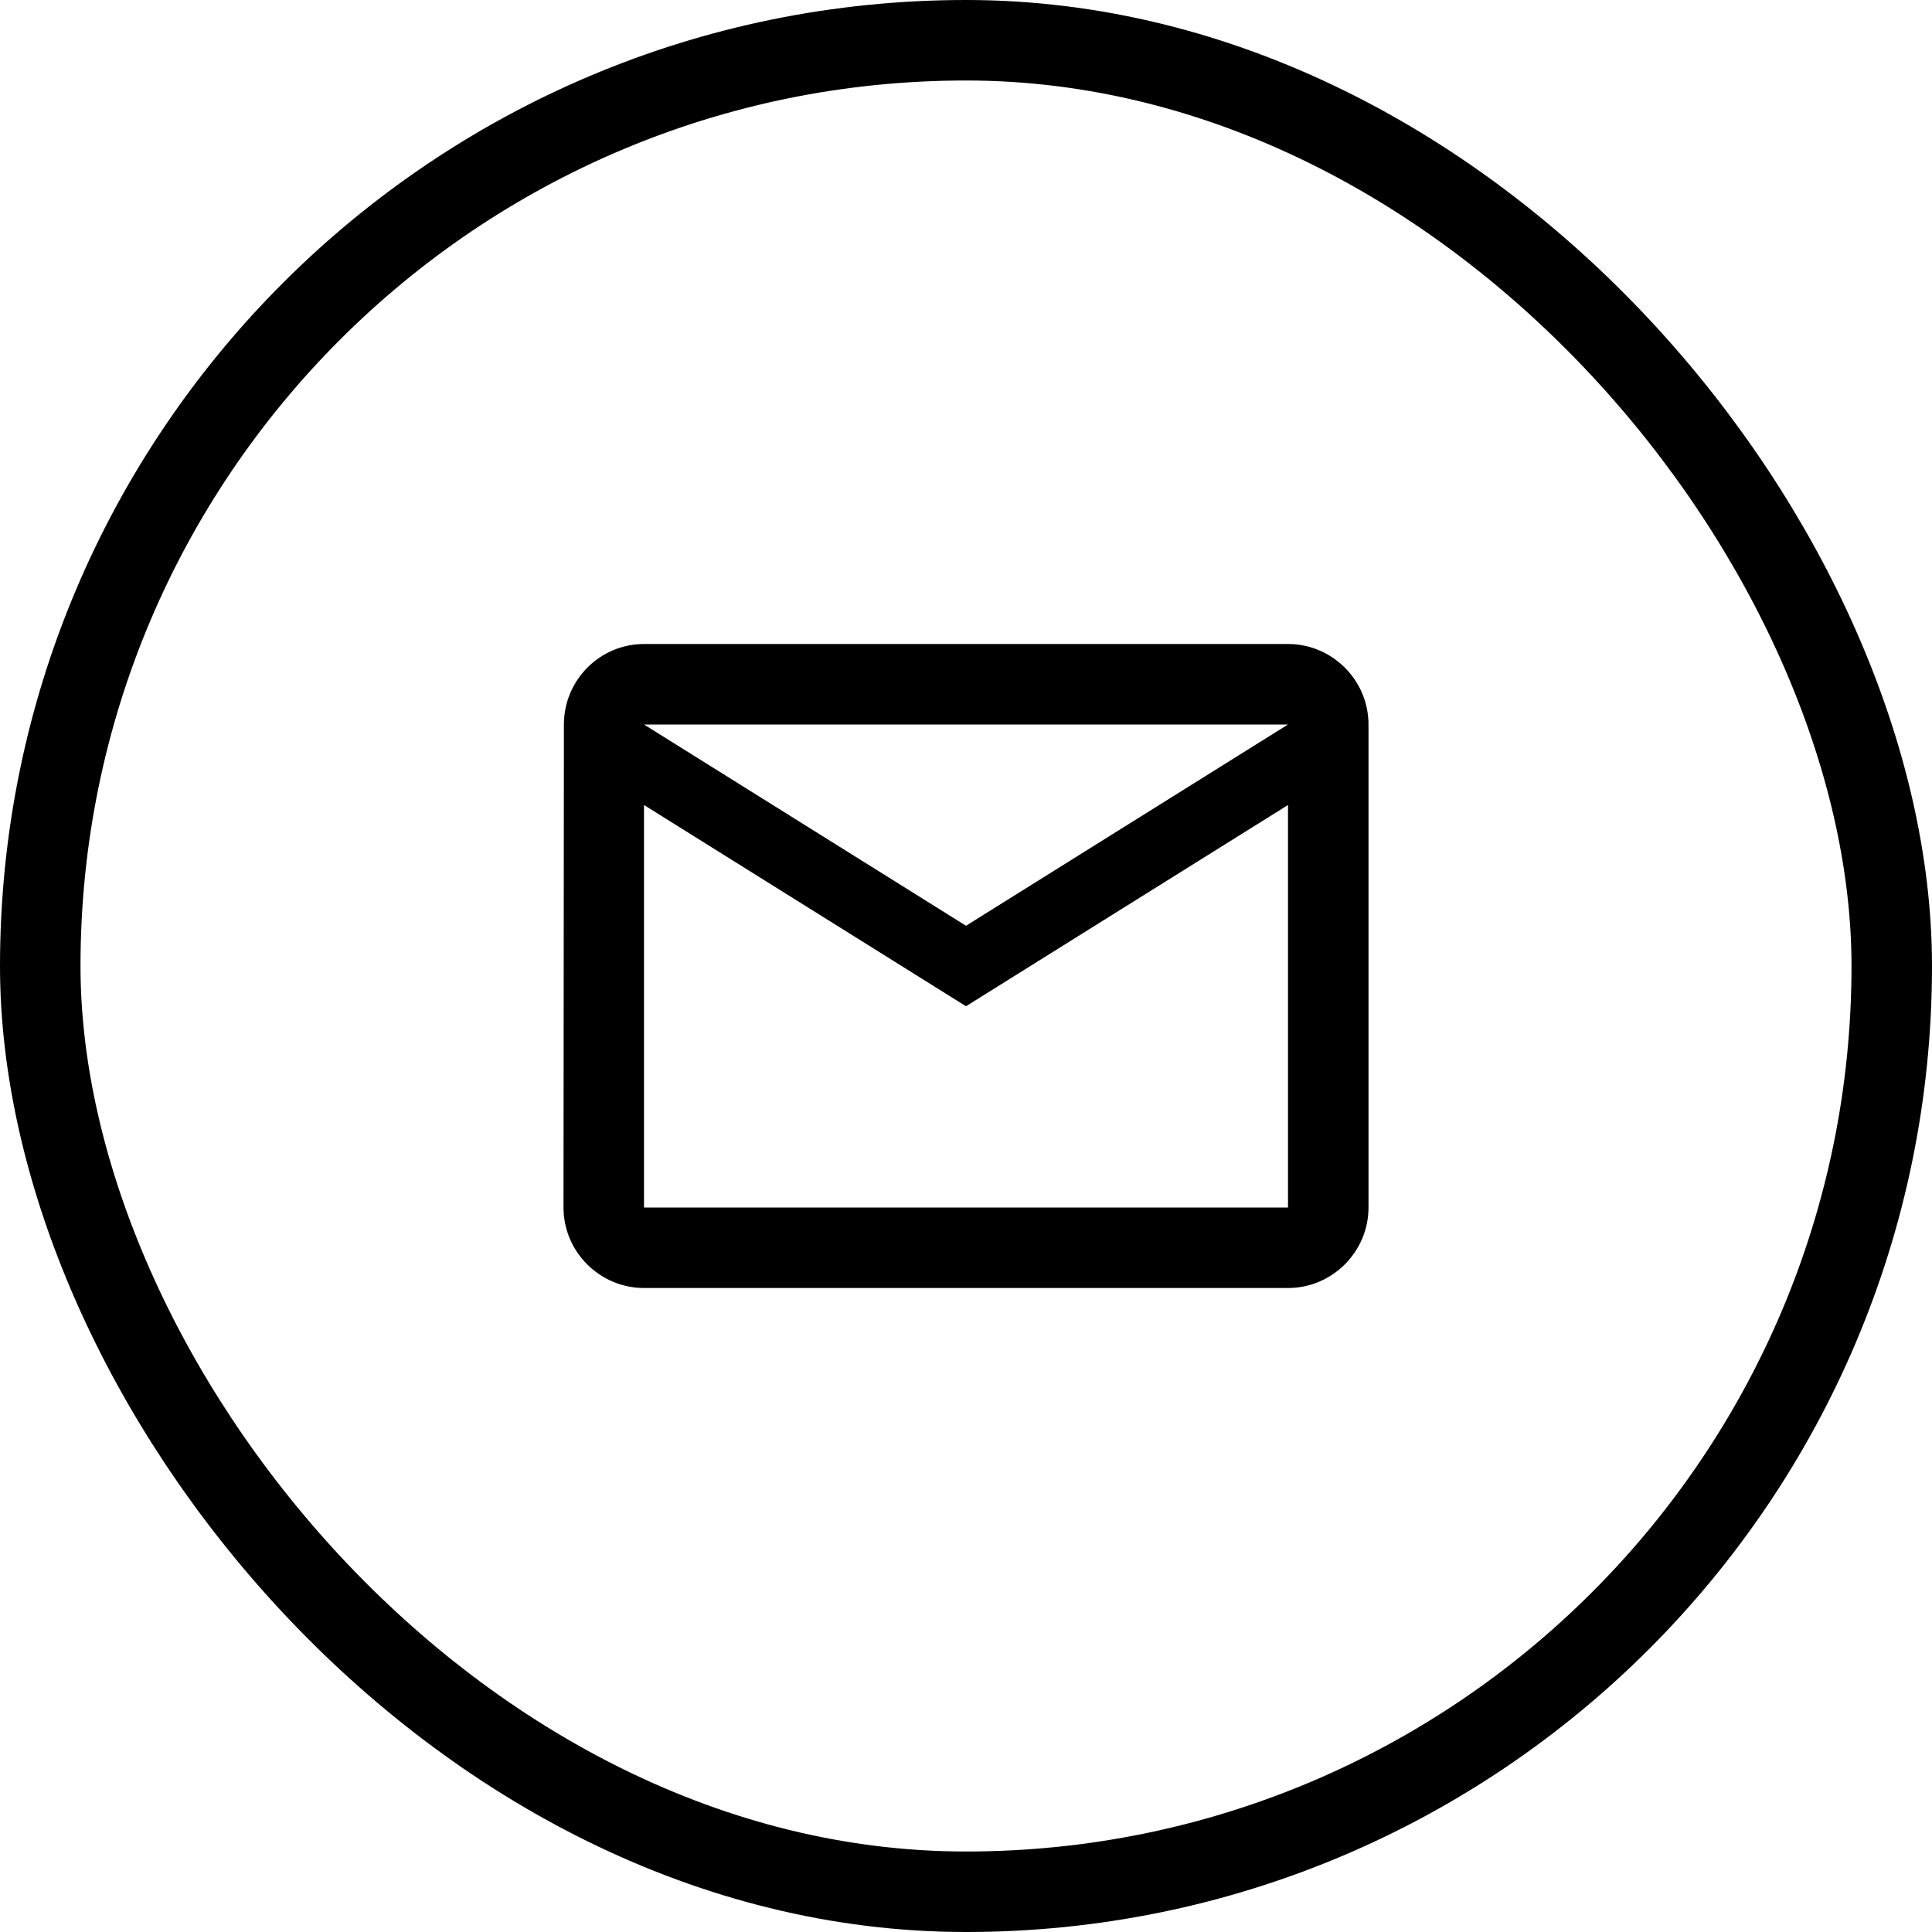 <?xml version="1.0" encoding="UTF-8"?> <svg xmlns="http://www.w3.org/2000/svg" width="48" height="48" viewBox="0 0 48 48" fill="none"> <path d="M32 16H16C14.9 16 14.01 16.9 14.01 18L14 30C14 31.1 14.9 32 16 32H32C33.1 32 34 31.1 34 30V18C34 16.9 33.1 16 32 16ZM32 30H16V20L24 25L32 20V30ZM24 23L16 18H32L24 23Z" fill="black"></path> <rect x="1" y="1" width="46" height="46" rx="23" stroke="black" stroke-width="2"></rect> </svg> 
